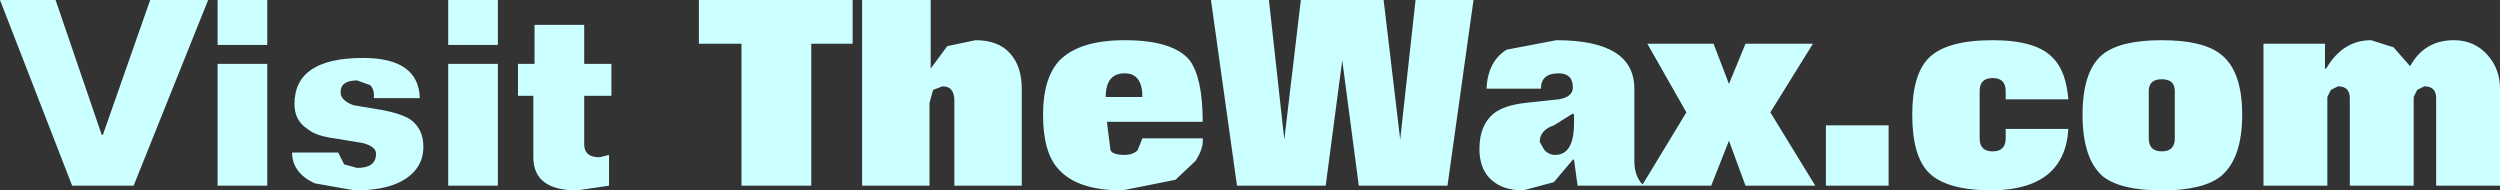 <?xml version="1.0" encoding="UTF-8" standalone="no"?>
<svg xmlns:xlink="http://www.w3.org/1999/xlink" height="8.05px" width="105.7px" xmlns="http://www.w3.org/2000/svg">
  <rect width="100%" height="100%" fill="#333333" stroke="none"/>
  <g transform="matrix(1.0, 0.0, 0.0, 1.0, 53.15, 4.6)">
    <path d="M-6.4 -0.5 L-4.85 -0.5 Q-4.85 -1.5 -5.6 -1.5 -6.4 -1.5 -6.4 -0.5 M-8.35 -2.05 Q-7.5 -2.9 -5.6 -2.9 -3.55 -2.9 -2.85 -2.05 -2.3 -1.3 -2.3 0.55 L-6.35 0.55 -6.2 1.75 Q-6.1 1.95 -5.6 1.95 -5.25 1.95 -5.05 1.75 L-4.85 1.25 -2.3 1.25 Q-2.25 1.65 -2.6 2.2 L-3.45 3.0 -5.7 3.45 Q-7.6 3.45 -8.4 2.55 -9.05 1.85 -9.05 0.25 -9.05 -1.3 -8.35 -2.05 M-13.8 -4.6 L-13.8 -1.7 -13.1 -2.65 -11.9 -2.9 Q-10.95 -2.9 -10.45 -2.35 -9.95 -1.8 -9.95 -0.85 L-9.95 3.25 -12.8 3.25 -12.8 -0.35 Q-12.8 -0.95 -13.3 -0.95 L-13.7 -0.8 -13.85 -0.25 -13.85 3.25 -16.7 3.25 -16.7 -4.6 -13.8 -4.6 M-23.6 -2.75 L-23.6 -4.6 -17.1 -4.6 -17.1 -2.75 -18.85 -2.75 -18.85 3.25 -21.8 3.25 -21.8 -2.75 -23.6 -2.75 M-34.2 -1.9 L-32.1 -1.9 -32.1 3.25 -34.2 3.25 -34.2 -1.9 M-34.2 -2.7 L-34.2 -4.6 -32.1 -4.6 -32.1 -2.7 -34.2 -2.7 M-31.25 -0.55 L-31.25 -1.9 -30.55 -1.9 -30.55 -3.55 -28.45 -3.55 -28.45 -1.9 -27.3 -1.9 -27.3 -0.55 -28.45 -0.55 -28.45 1.5 Q-28.45 2.05 -27.8 2.05 L-27.4 1.95 -27.4 3.25 -28.75 3.45 Q-30.6 3.45 -30.6 2.05 L-30.6 -0.55 -31.25 -0.55 M-37.5 -1.0 L-38.05 -1.2 Q-38.75 -1.2 -38.75 -0.7 -38.75 -0.35 -38.2 -0.15 L-37.0 0.05 Q-36.2 0.2 -35.8 0.45 -35.25 0.85 -35.25 1.6 -35.25 2.6 -36.25 3.1 -36.95 3.45 -38.15 3.45 L-39.85 3.15 Q-40.8 2.7 -40.8 1.85 L-38.85 1.85 -38.6 2.35 -38.05 2.5 Q-37.25 2.5 -37.25 1.9 -37.25 1.6 -37.8 1.45 L-39.0 1.25 Q-39.8 1.15 -40.15 0.85 -40.7 0.5 -40.7 -0.2 -40.7 -2.15 -37.8 -2.15 -35.45 -2.15 -35.4 -0.45 L-37.35 -0.45 Q-37.3 -0.8 -37.5 -1.0 M-53.15 -4.6 L-50.8 -4.6 -48.85 1.1 -48.8 1.1 -46.8 -4.6 -44.35 -4.6 -47.5 3.25 -50.1 3.25 -53.15 -4.6 M-41.85 -2.7 L-43.95 -2.7 -43.95 -4.6 -41.85 -4.6 -41.85 -2.7 M-43.95 -1.9 L-41.85 -1.9 -41.85 3.25 -43.95 3.25 -43.95 -1.9 M13.4 0.25 L13.35 0.2 12.55 0.7 Q11.95 0.9 11.95 1.4 L12.15 1.75 Q12.35 1.95 12.6 1.95 13.4 1.95 13.4 0.6 L13.4 0.25 M26.7 3.25 L24.05 3.25 24.05 0.7 26.7 0.7 26.7 3.25 M42.55 -2.75 L45.15 -2.75 45.15 -1.7 45.2 -1.7 Q45.9 -2.9 47.1 -2.9 L48.05 -2.6 48.75 -1.8 Q49.35 -2.9 50.6 -2.9 51.45 -2.9 52.0 -2.3 52.55 -1.7 52.55 -0.85 L52.55 3.25 49.85 3.25 49.85 -0.45 Q49.85 -0.95 49.35 -0.95 L49.05 -0.8 48.9 -0.5 48.9 3.25 46.2 3.25 46.2 -0.45 Q46.2 -0.95 45.7 -0.95 L45.4 -0.8 45.25 -0.5 45.25 3.25 42.55 3.25 42.55 -2.75 M35.75 -2.3 Q36.5 -2.9 38.25 -2.9 40.0 -2.9 40.75 -2.3 41.65 -1.6 41.65 0.25 41.65 2.1 40.75 2.85 40.0 3.45 38.25 3.45 36.5 3.45 35.75 2.85 34.9 2.1 34.9 0.25 34.9 -1.6 35.75 -2.3 M38.25 -1.25 Q37.7 -1.25 37.7 -0.75 L37.7 1.25 Q37.7 1.8 38.25 1.8 38.8 1.8 38.8 1.25 L38.8 -0.75 Q38.8 -1.25 38.25 -1.25 M31.1 -2.9 Q32.95 -2.9 33.65 -2.15 34.2 -1.6 34.3 -0.4 L31.65 -0.4 31.65 -0.75 Q31.65 -1.3 31.1 -1.3 30.55 -1.3 30.55 -0.75 L30.55 1.25 Q30.55 1.8 31.1 1.8 31.65 1.8 31.65 1.25 L31.65 0.85 34.3 0.85 Q34.15 3.4 31.1 3.45 29.15 3.45 28.4 2.7 27.7 2.0 27.7 0.25 27.7 -1.45 28.4 -2.15 29.15 -2.9 31.1 -2.9 M12.65 -2.9 Q15.95 -2.9 15.95 -0.85 L15.95 2.2 Q15.95 2.85 16.3 3.2 L18.15 0.15 16.5 -2.75 19.3 -2.75 19.95 -1.05 20.65 -2.75 23.5 -2.75 21.7 0.15 23.6 3.25 20.65 3.25 19.95 1.35 19.2 3.25 13.55 3.25 13.4 2.15 13.35 2.15 12.55 3.1 11.25 3.45 Q10.3 3.45 9.8 2.9 9.4 2.45 9.4 1.7 9.4 0.7 10.0 0.2 10.45 -0.15 11.35 -0.25 L12.75 -0.4 Q13.35 -0.5 13.35 -0.9 13.35 -1.5 12.75 -1.5 12.0 -1.5 12.0 -0.85 L9.7 -0.85 Q9.75 -2.0 10.55 -2.5 L12.65 -2.9 M1.85 -4.6 L5.35 -4.6 6.05 1.3 6.7 -4.6 9.15 -4.6 8.05 3.25 4.3 3.25 3.6 -2.05 2.9 3.25 -0.85 3.25 -1.95 -4.6 0.5 -4.6 1.15 1.3 1.85 -4.6" fill="#ccffff" fill-rule="evenodd" stroke="none"/>
  </g>
</svg>
